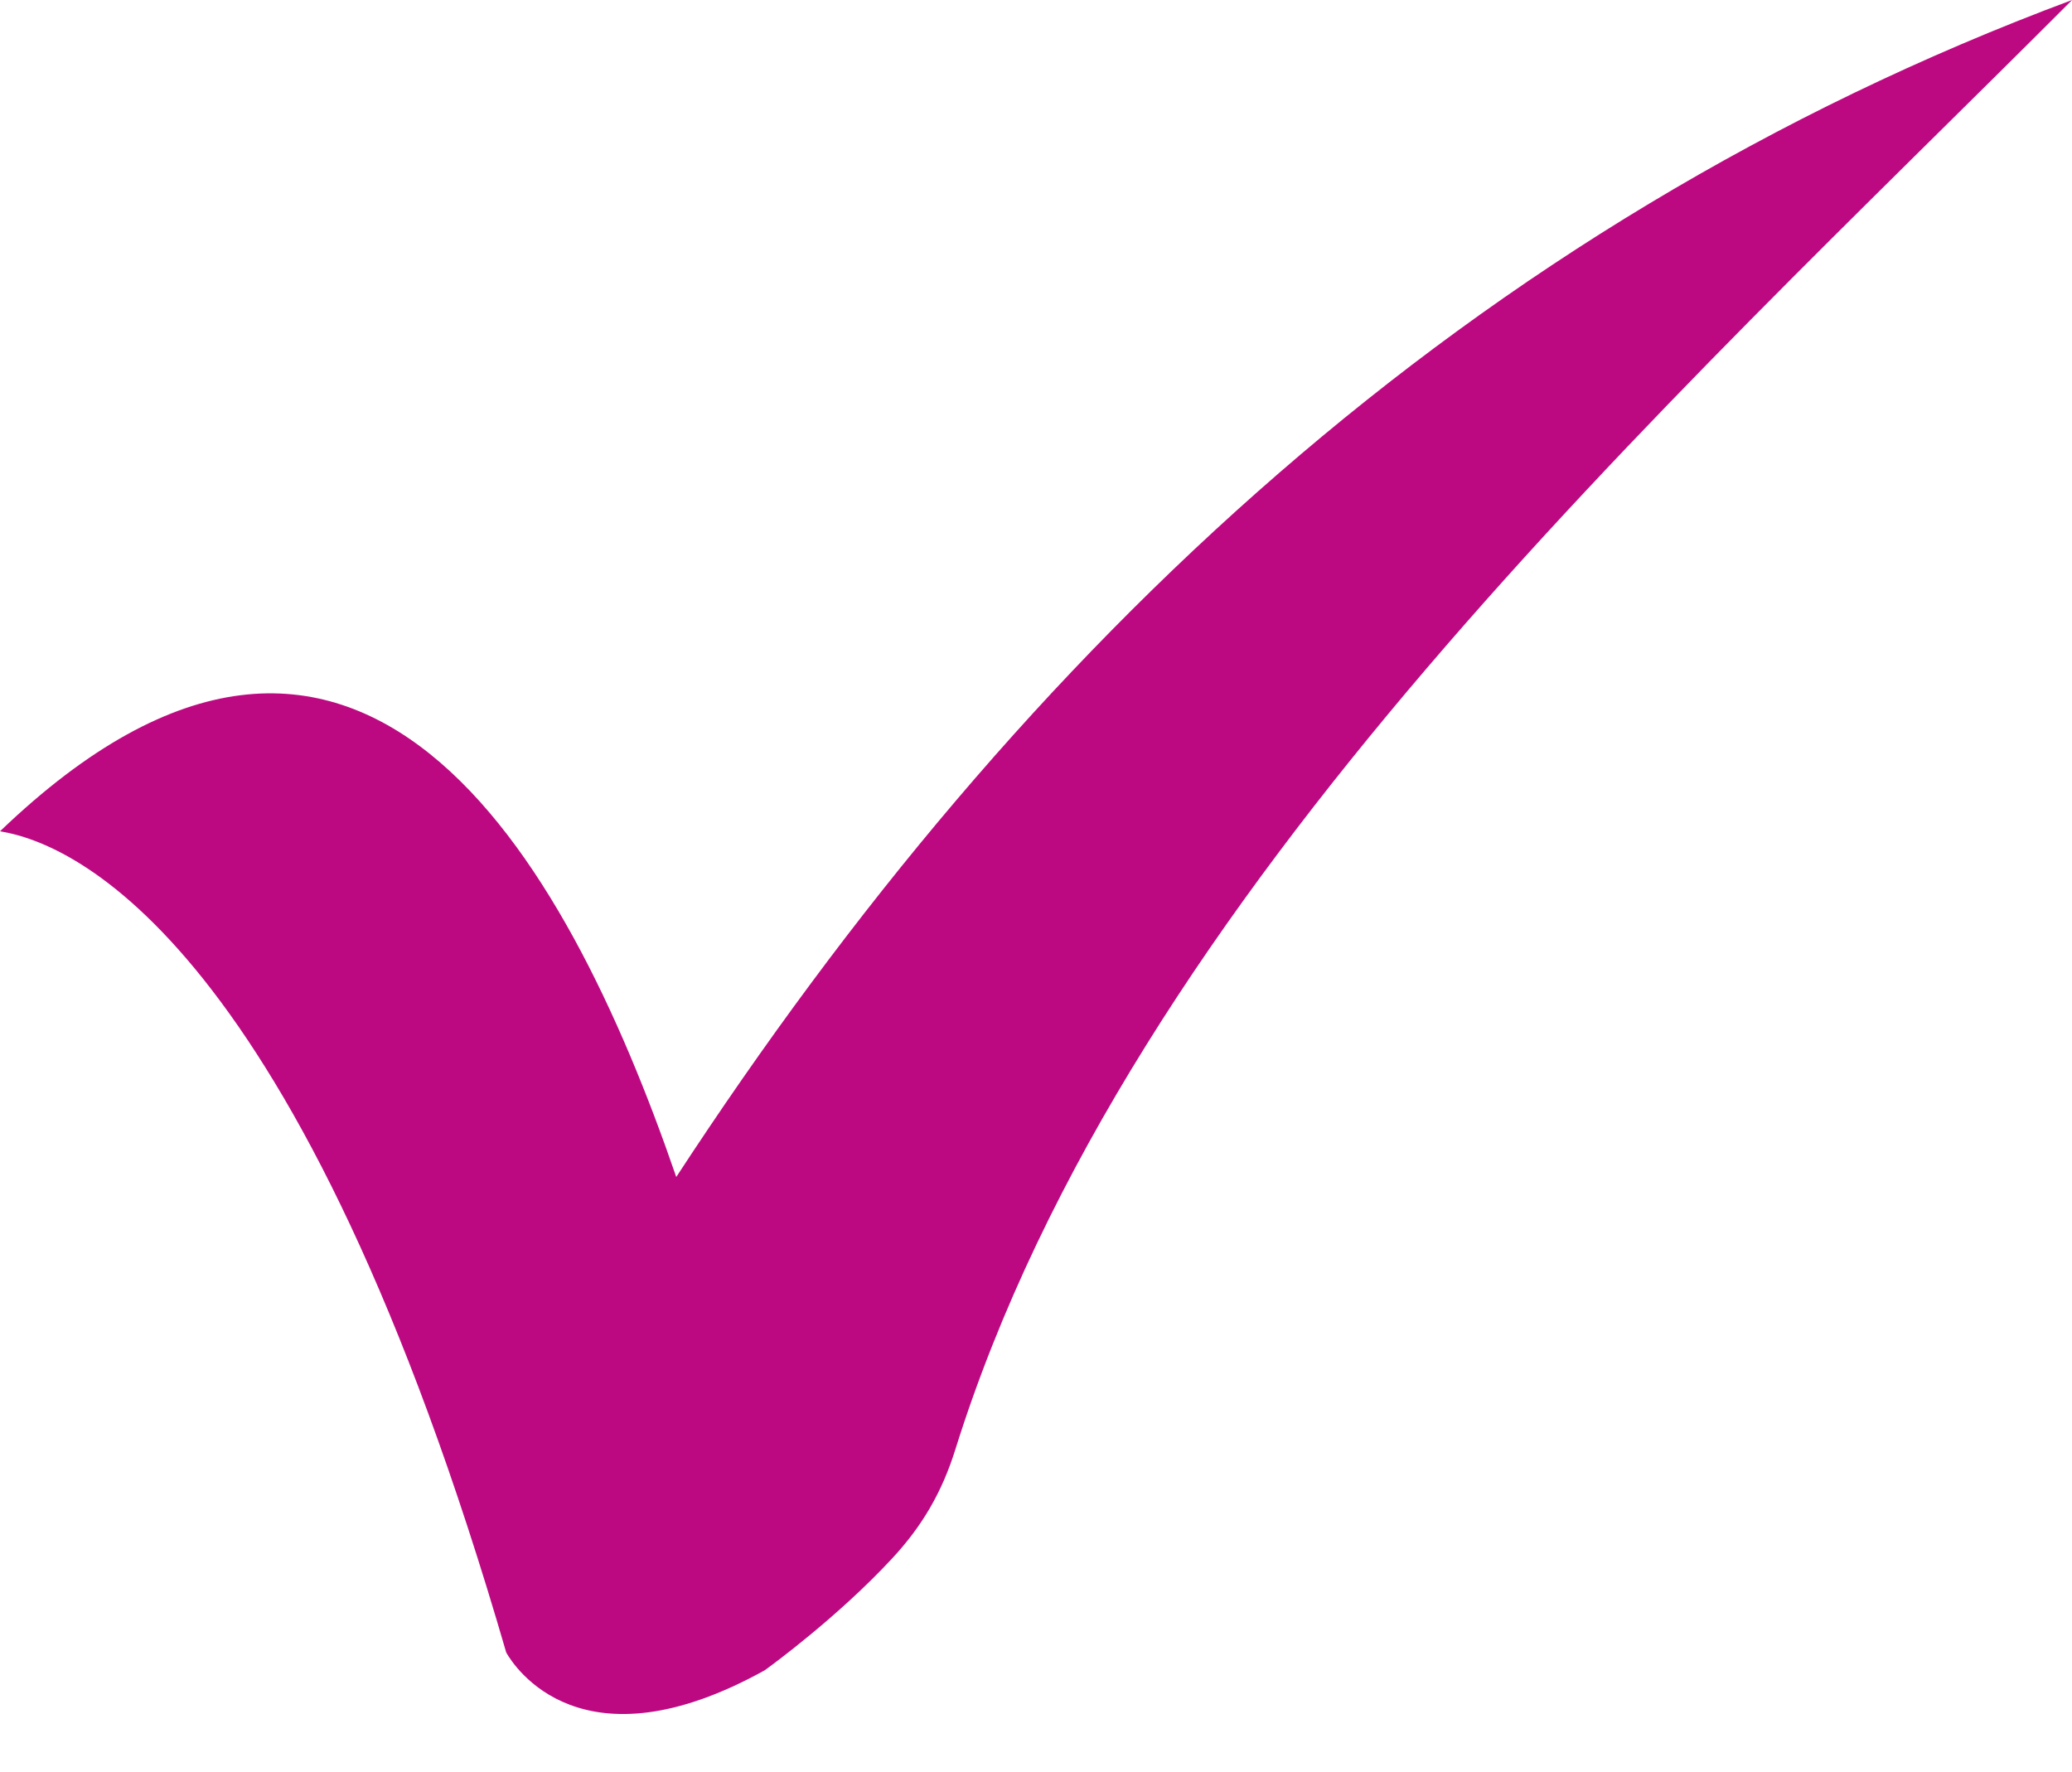<?xml version="1.0" encoding="UTF-8" standalone="no"?><svg xmlns="http://www.w3.org/2000/svg" xmlns:xlink="http://www.w3.org/1999/xlink" clip-rule="evenodd" fill="#bd0981" fill-rule="evenodd" height="326.4" image-rendering="optimizeQuality" preserveAspectRatio="xMidYMid meet" shape-rendering="geometricPrecision" text-rendering="geometricPrecision" version="1" viewBox="-0.0 0.0 381.7 326.4" width="381.7" zoomAndPan="magnify"><g id="change1_1"><path d="M381.72 0c-110.79,41.28 -193.22,118.91 -257.14,216.82 -20.52,-59.72 -58.86,-126.78 -124.58,-63.68 13.63,2.18 55.17,19.99 93.26,151.29 1.46,2.57 13.86,21.98 47.62,3.26 1.25,-0.9 13.52,-9.87 23.46,-20.59 5.59,-6.02 9.2,-12.25 11.65,-20.08 32.15,-102.72 130.75,-191.94 205.73,-267.02z" fill-rule="nonzero"/></g></svg>